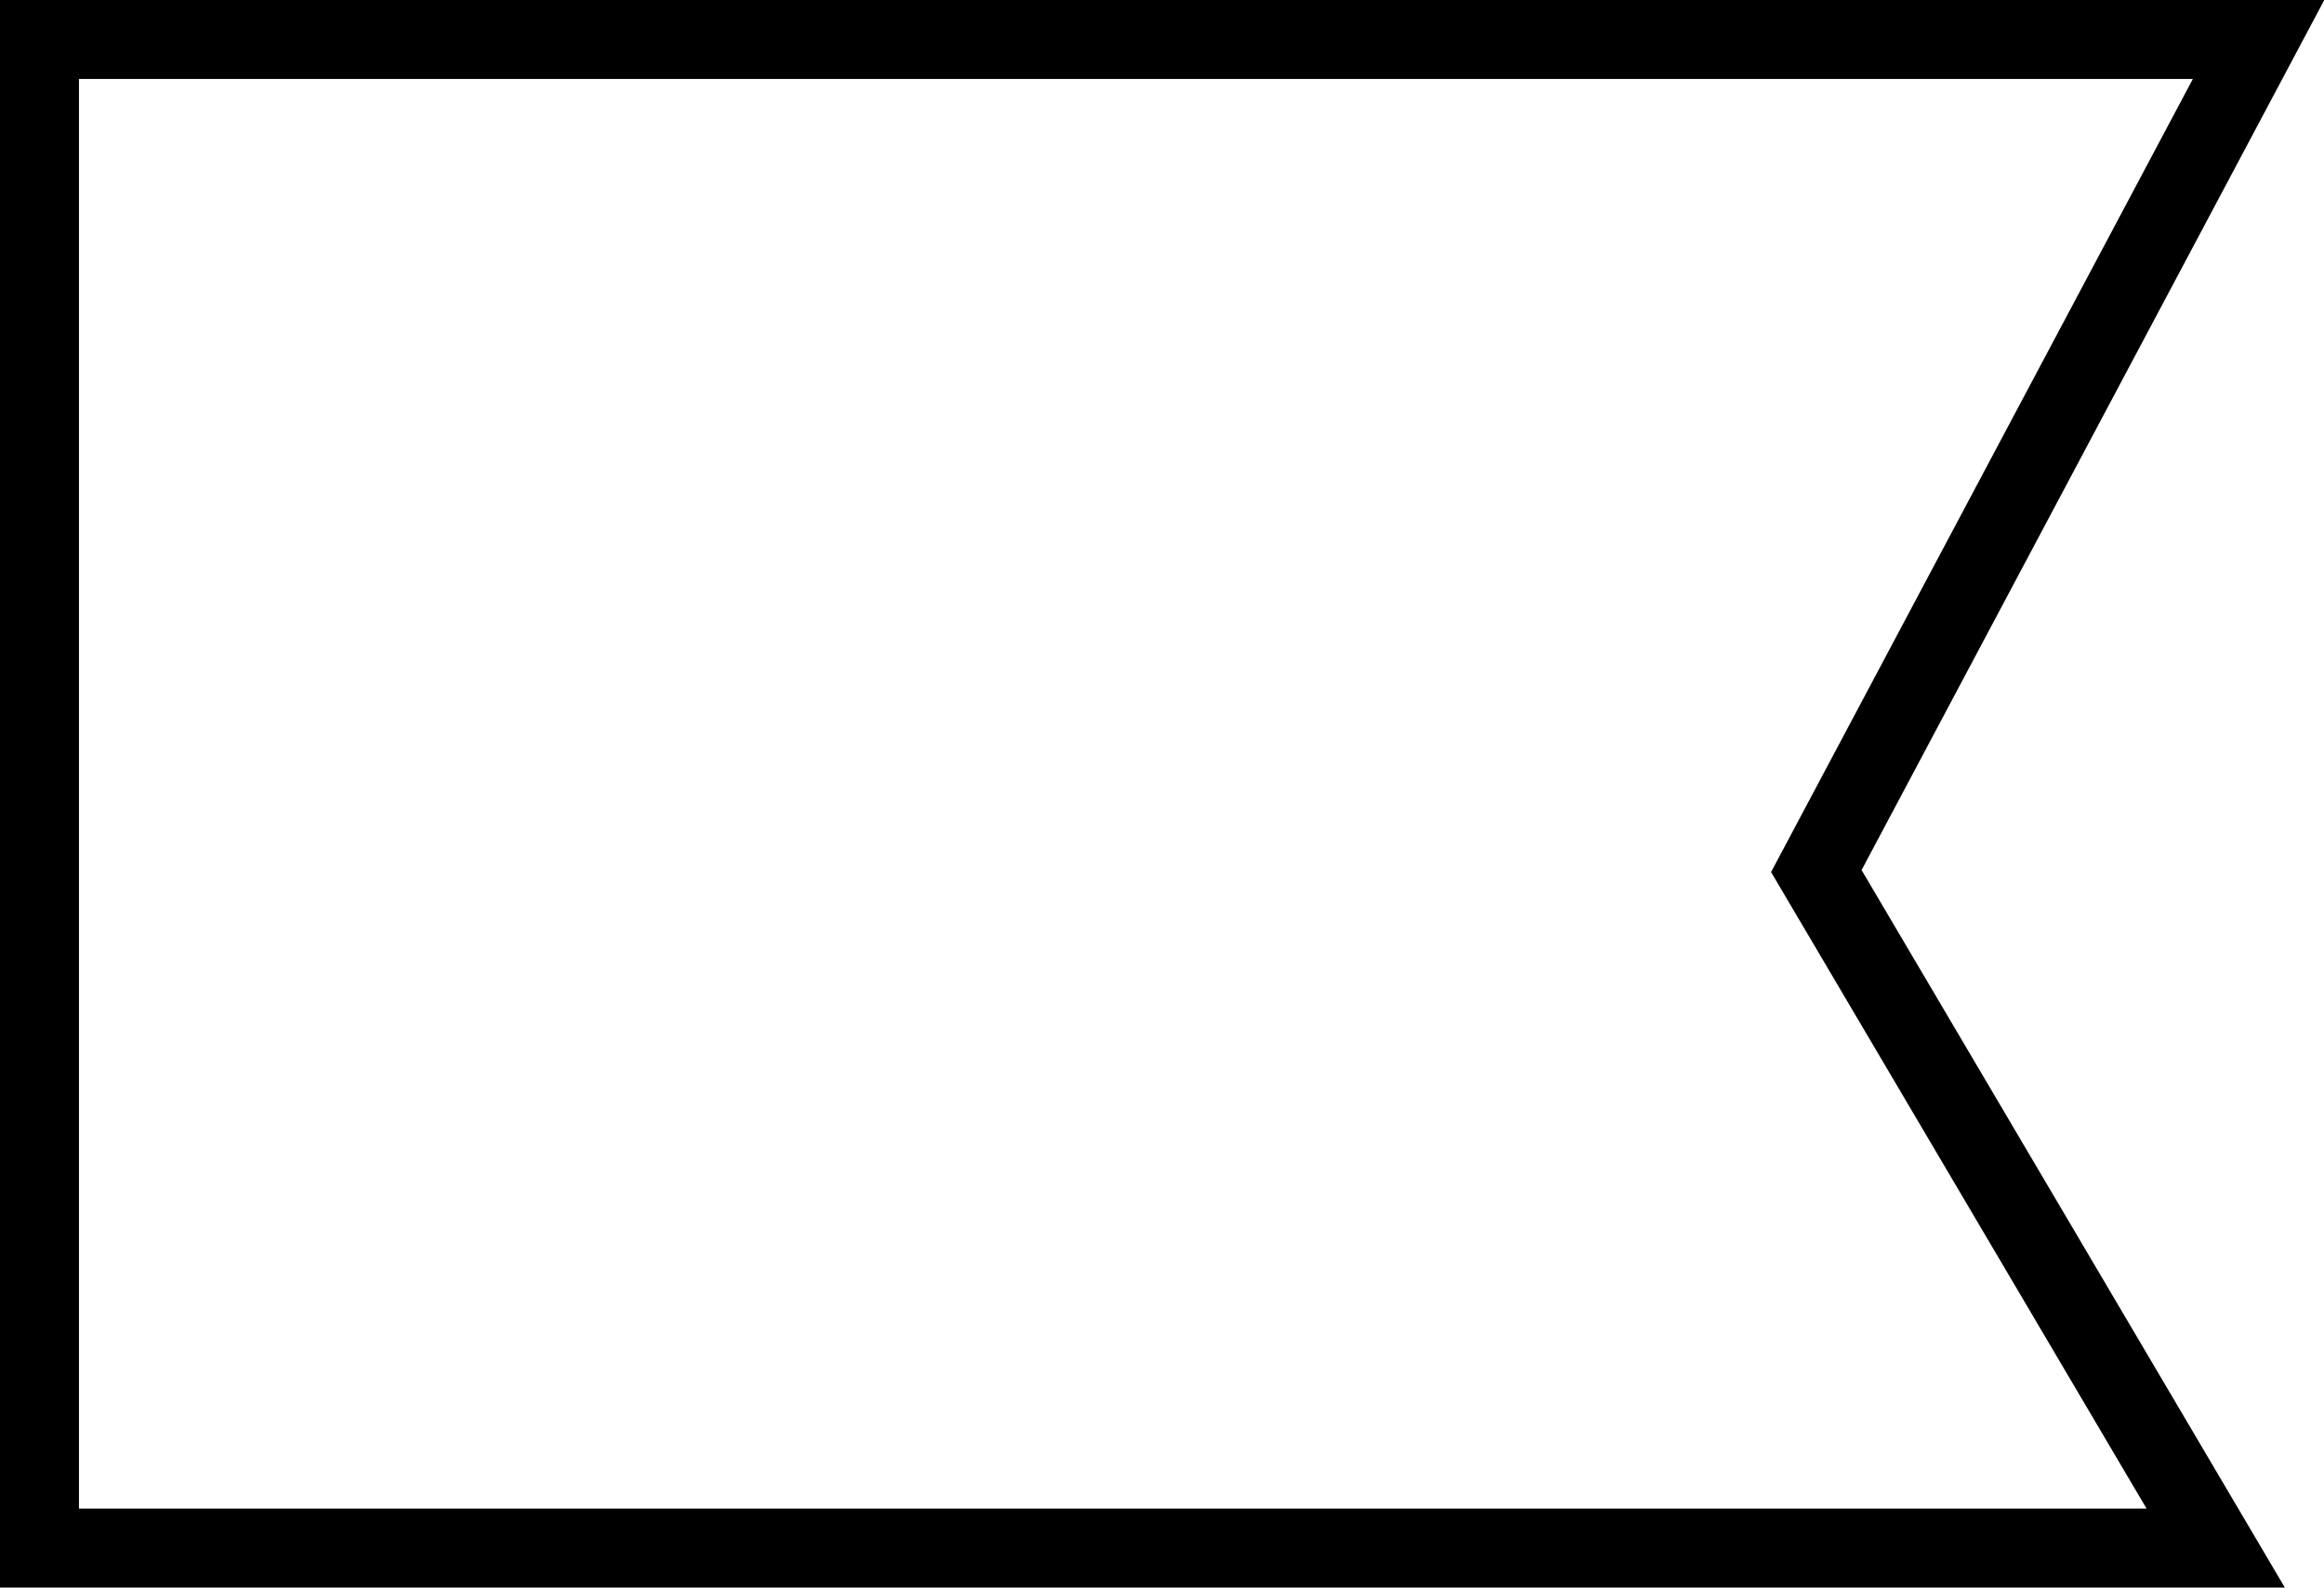 <?xml version="1.0" encoding="UTF-8"?>
<svg xmlns="http://www.w3.org/2000/svg" viewBox="0 0 20.6 14.07">
  <defs>
    <style>.cls-1{fill:none;stroke:#000;stroke-miterlimit:10;stroke-width:0.7px;}</style>
  </defs>
  <g id="Layer_2" data-name="Layer 2">
    <g id="Layer_1-2" data-name="Layer 1">
      <polygon class="cls-1" points="19.64 13.72 0.35 13.72 0.35 0.35 20.02 0.35 16.1 7.72 19.64 13.72"></polygon>
    </g>
  </g>
</svg>
